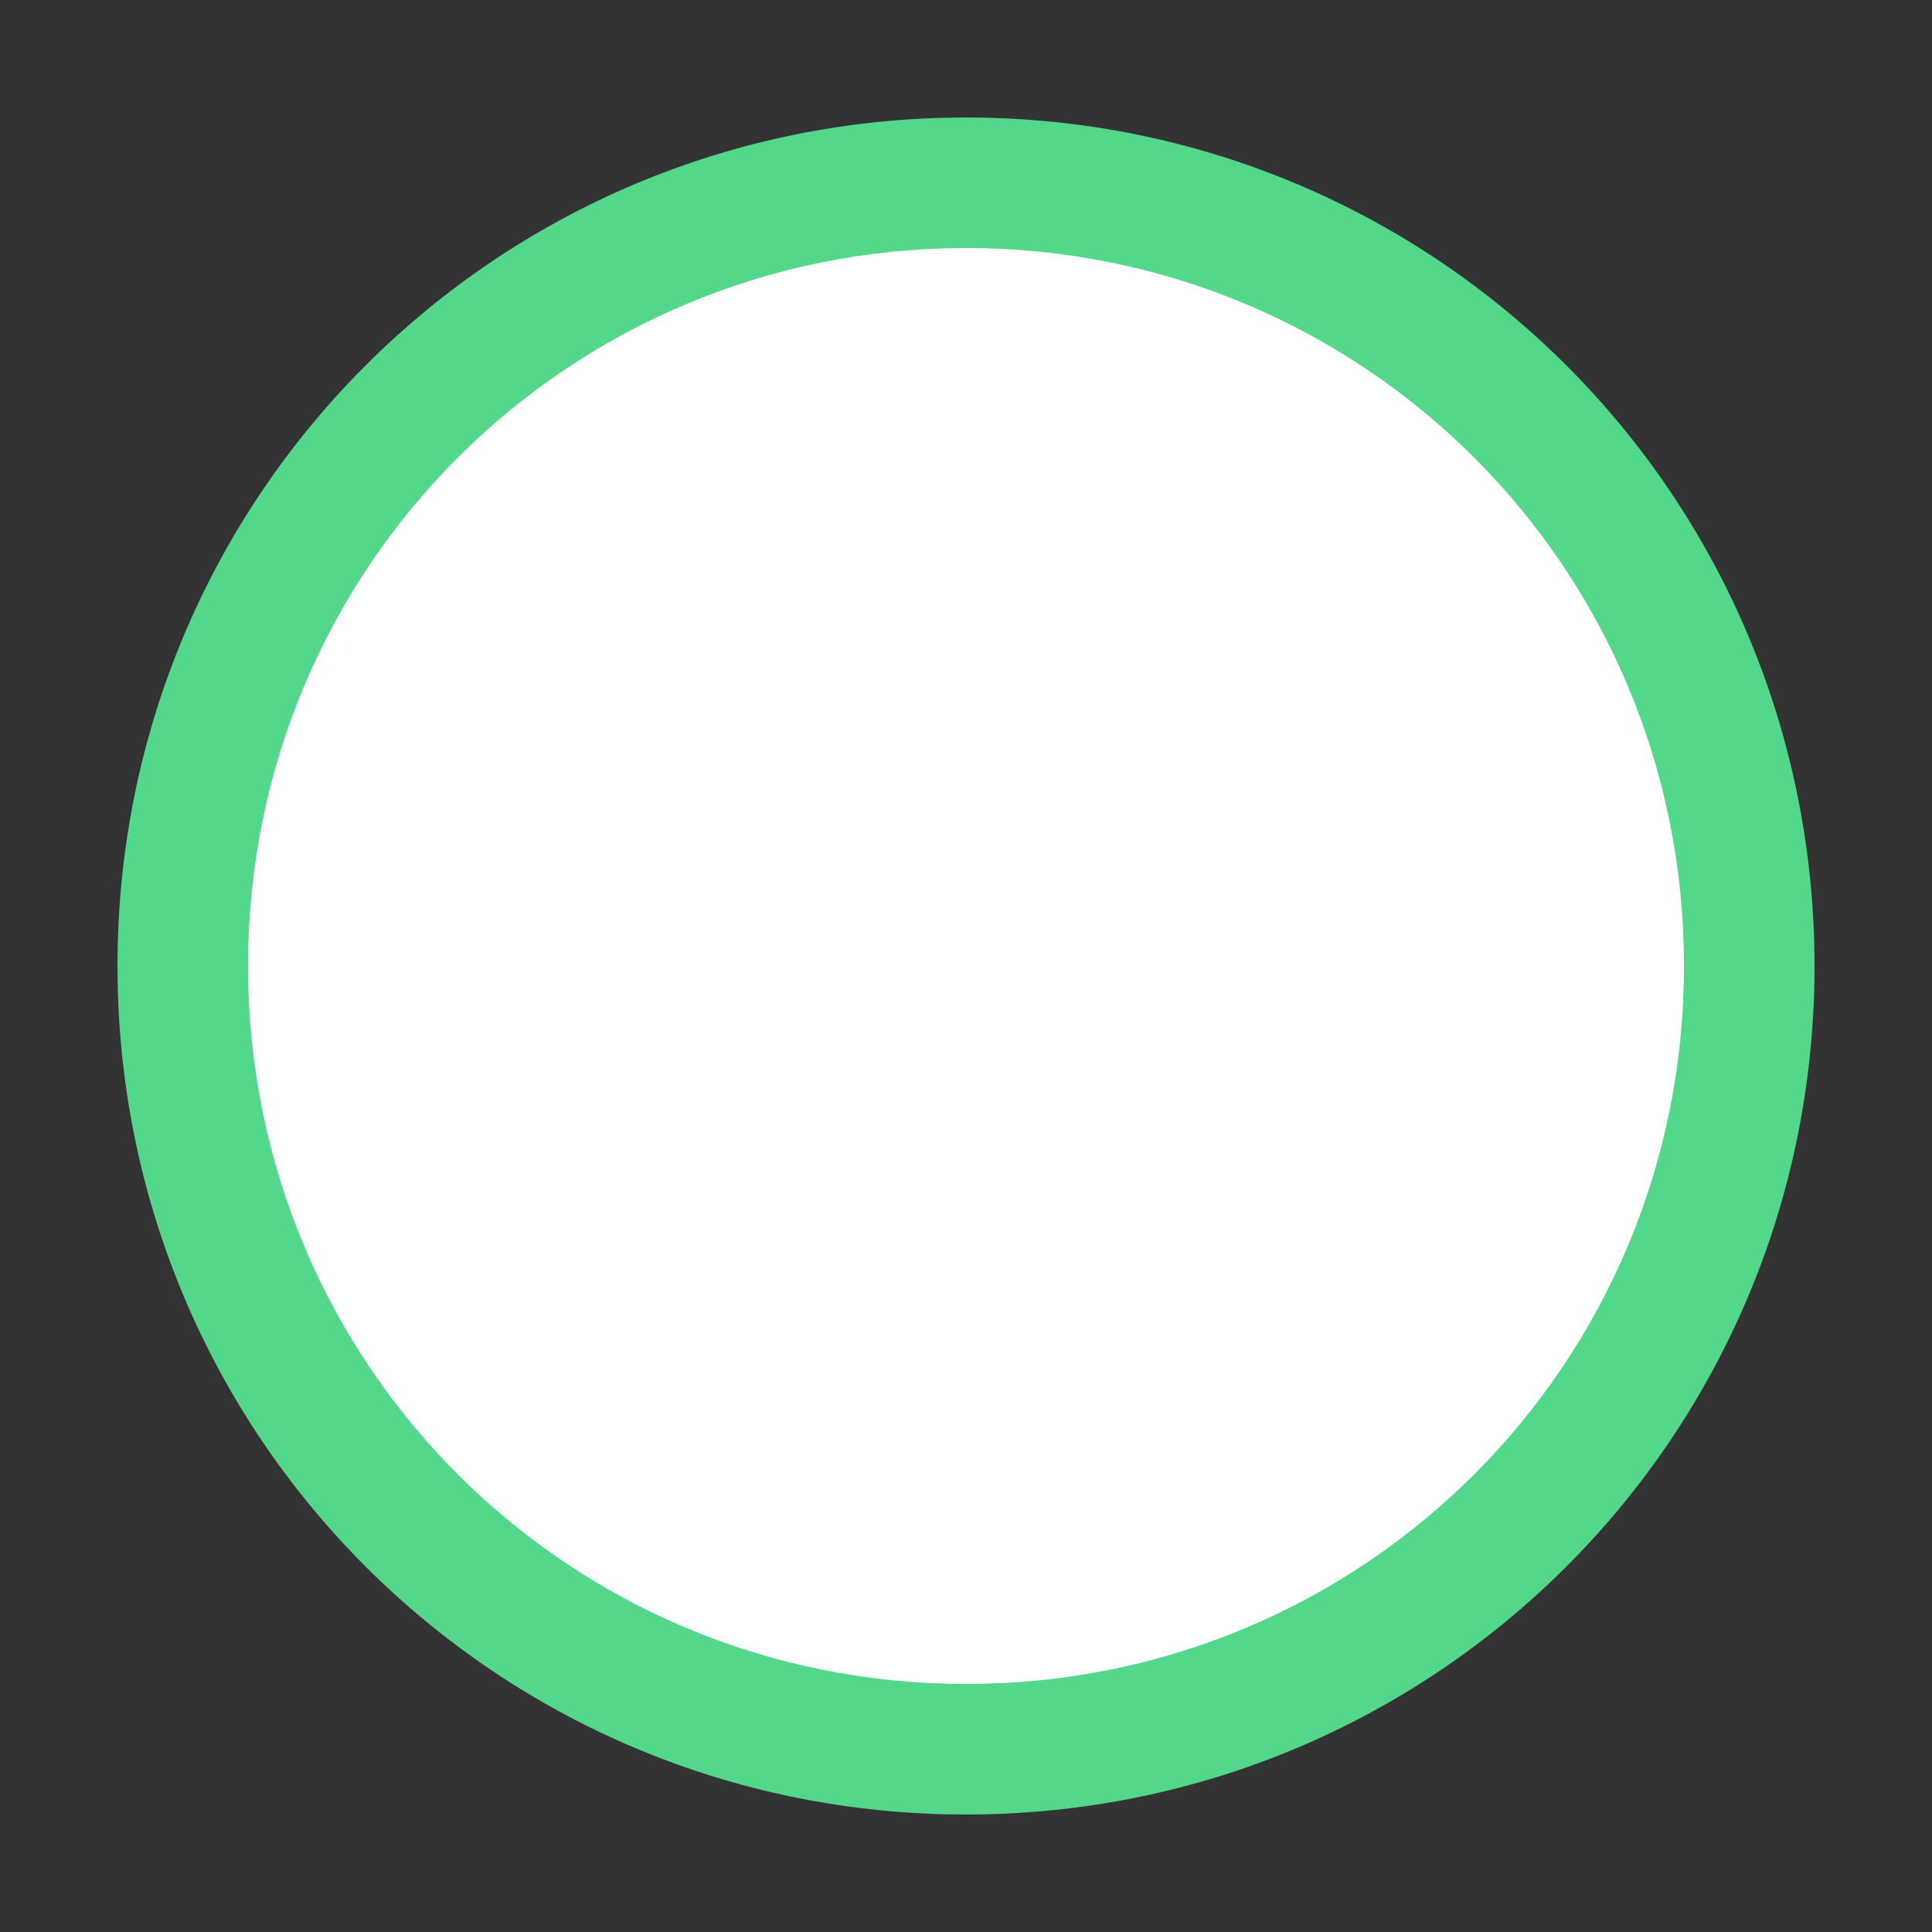 <?xml version="1.0" encoding="utf-8"?>
<!-- Generator: Adobe Illustrator 19.2.0, SVG Export Plug-In . SVG Version: 6.00 Build 0)  -->
<svg version="1.1" id="Layer_1" xmlns="http://www.w3.org/2000/svg" xmlns:xlink="http://www.w3.org/1999/xlink" x="0px" y="0px"
	 viewBox="0 0 29.6 29.6" style="enable-background:new 0 0 29.6 29.6;" xml:space="preserve">
<rect x="0" y="0" width="29.6" height="29.6" fill="#333333" stroke="none"/>
<style type="text/css">
	.st0{fill:#FFFFFF;}
	.st1{fill:#53D78B;}
</style>
<g>
	<circle class="st0" cx="14.8" cy="14.8" r="12"/>
	<path class="st1" d="M14.8,27.8c-7.2,0-13-5.8-13-13c0-7.2,5.8-13,13-13c7.2,0,13,5.8,13,13C27.8,22,22,27.8,14.8,27.8z M14.8,3.8
		c-6.1,0-11,4.9-11,11s4.9,11,11,11c6.1,0,11-4.9,11-11S20.9,3.8,14.8,3.8z"/>
</g>
</svg>
